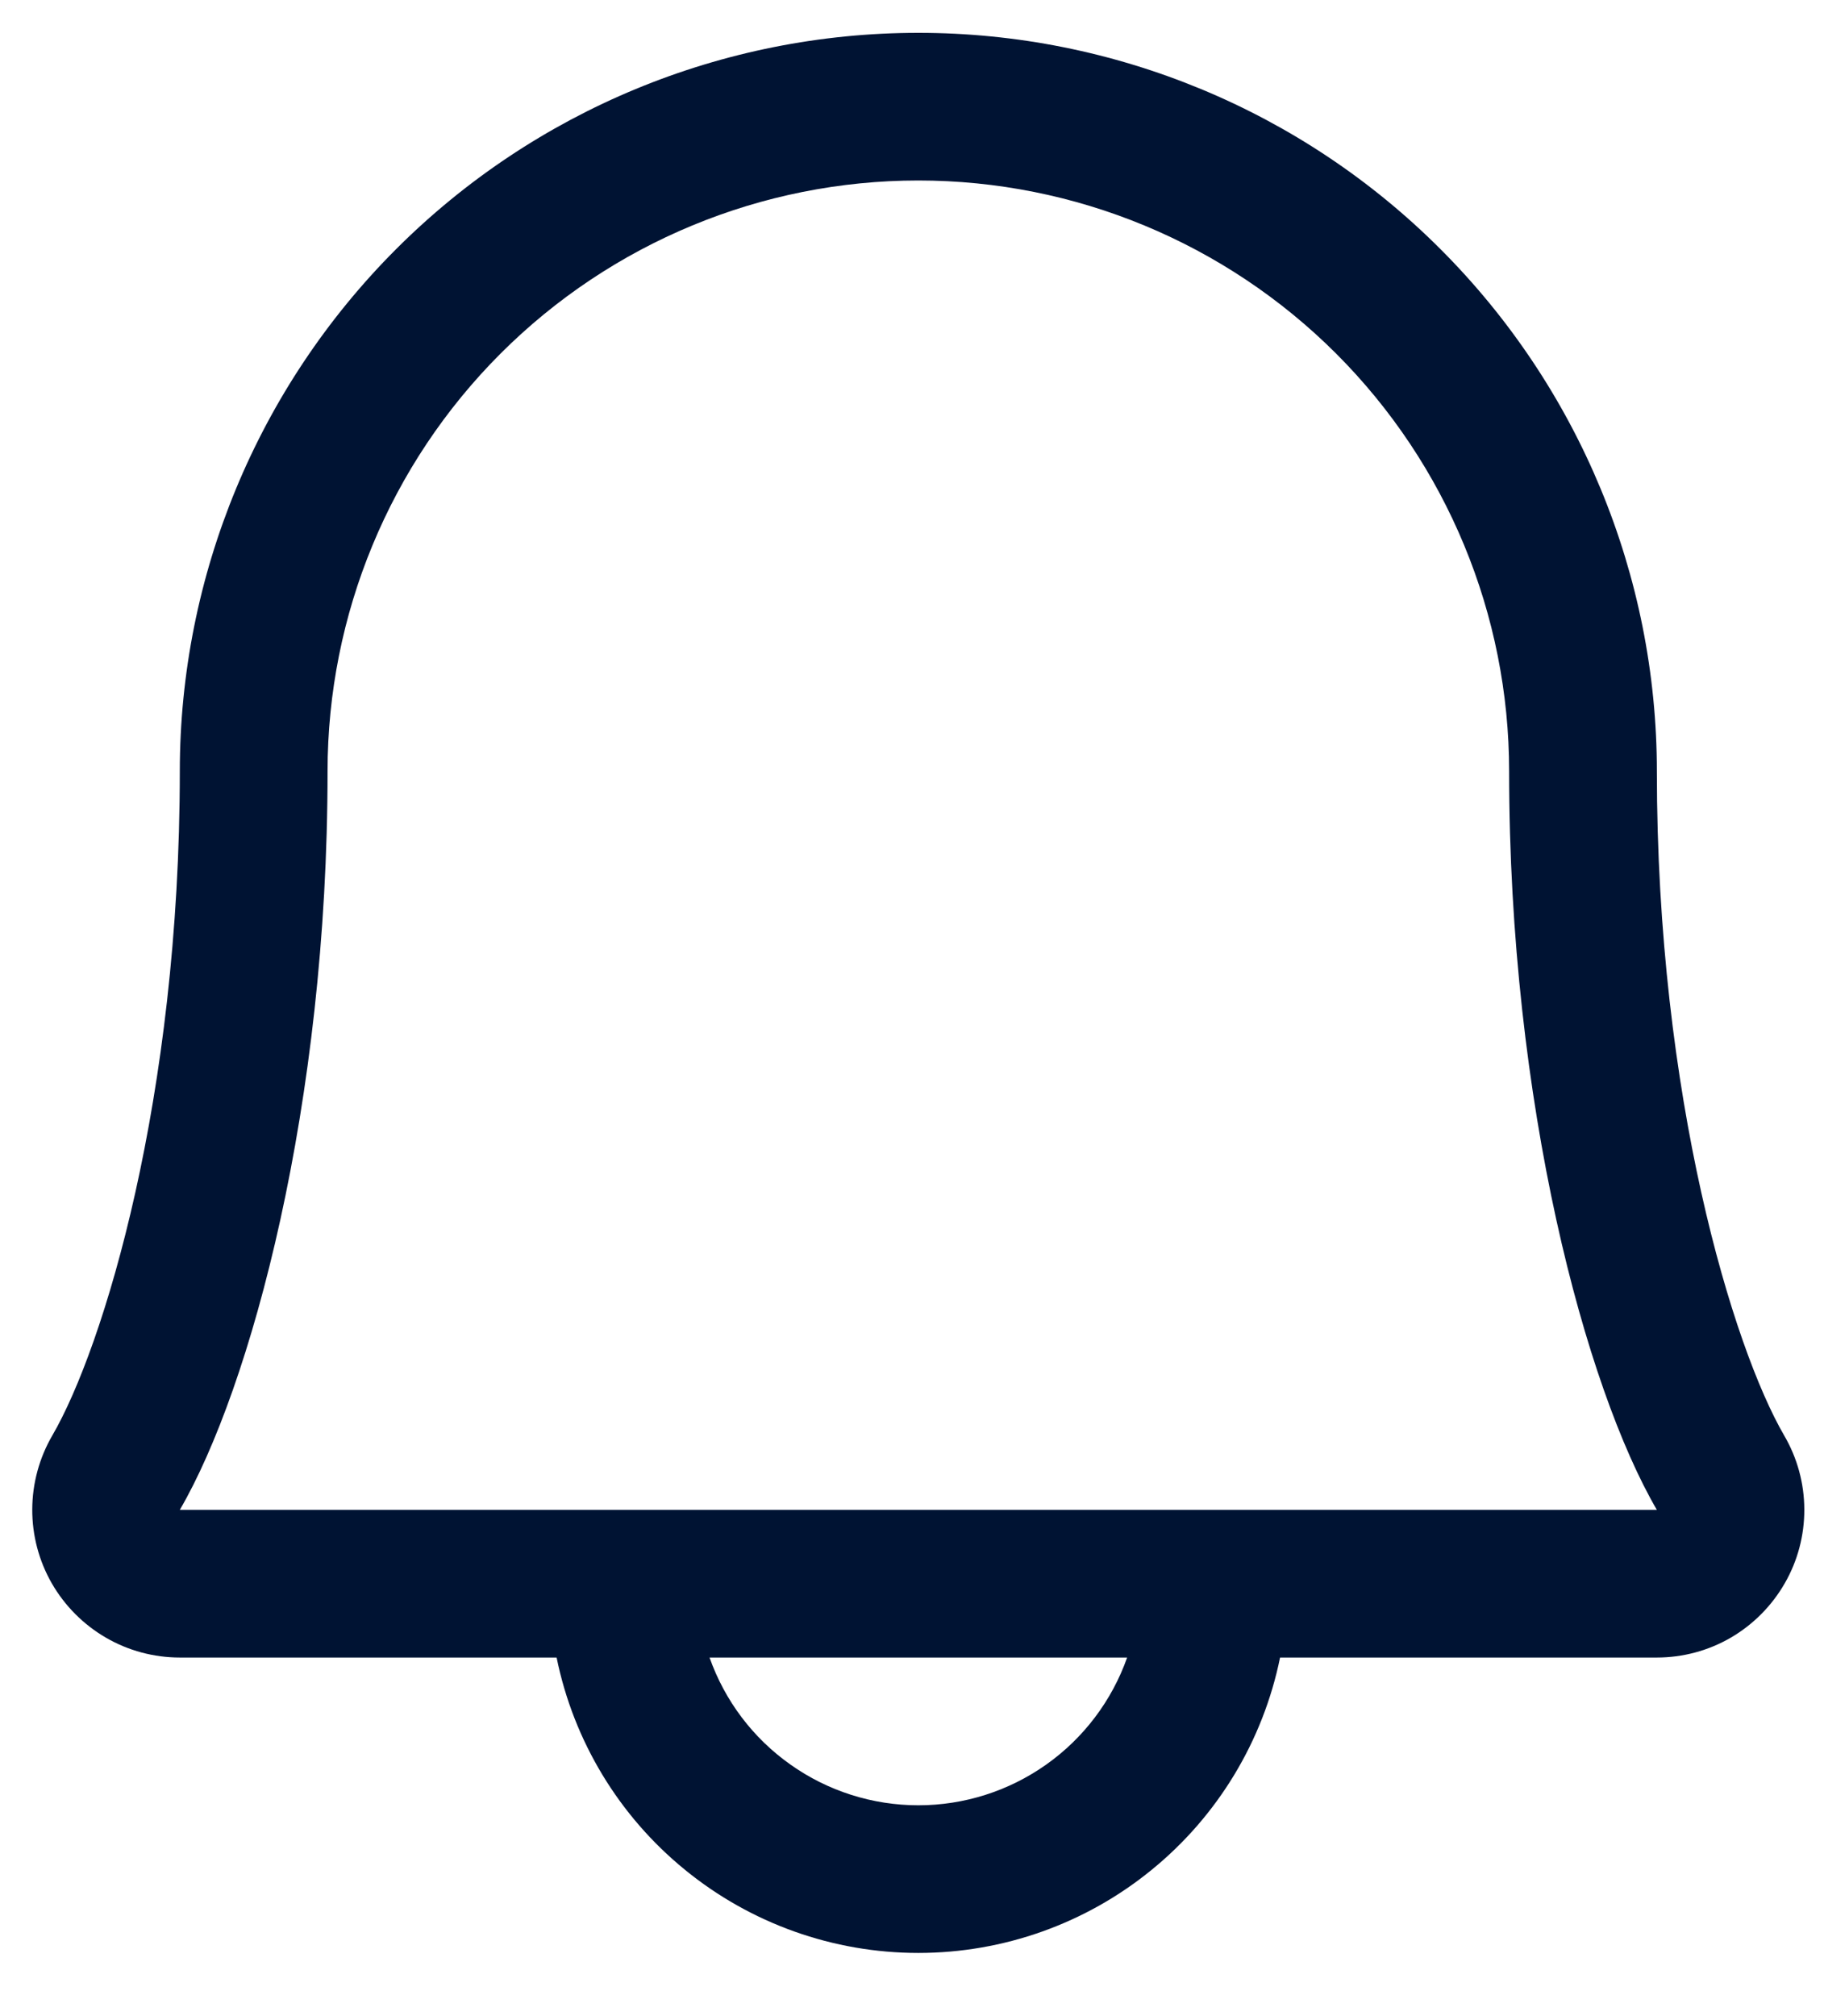 <svg width="19" height="21" viewBox="0 0 19 21" fill="none" xmlns="http://www.w3.org/2000/svg">
<path d="M18.585 14.952C18.052 14.033 17.259 11.432 17.259 8.034C17.259 5.994 16.448 4.038 15.005 2.595C13.563 1.152 11.606 0.342 9.566 0.342C7.526 0.342 5.569 1.152 4.126 2.595C2.684 4.038 1.873 5.994 1.873 8.034C1.873 11.433 1.079 14.033 0.545 14.952C0.409 15.186 0.337 15.451 0.336 15.722C0.335 15.992 0.405 16.258 0.54 16.493C0.675 16.727 0.869 16.922 1.103 17.058C1.337 17.194 1.603 17.265 1.873 17.265H5.798C5.975 18.134 6.447 18.915 7.134 19.475C7.82 20.036 8.68 20.342 9.566 20.342C10.452 20.342 11.312 20.036 11.998 19.475C12.685 18.915 13.157 18.134 13.334 17.265H17.259C17.529 17.265 17.795 17.194 18.029 17.058C18.262 16.922 18.456 16.727 18.591 16.492C18.726 16.258 18.796 15.992 18.795 15.722C18.794 15.451 18.722 15.186 18.585 14.952ZM9.566 18.804C9.089 18.804 8.623 18.656 8.234 18.38C7.844 18.105 7.55 17.715 7.391 17.265H11.741C11.582 17.715 11.287 18.105 10.898 18.38C10.508 18.656 10.043 18.804 9.566 18.804ZM1.873 15.727C2.614 14.454 3.412 11.504 3.412 8.034C3.412 6.402 4.06 4.837 5.214 3.683C6.368 2.529 7.934 1.88 9.566 1.88C11.198 1.88 12.763 2.529 13.918 3.683C15.072 4.837 15.72 6.402 15.72 8.034C15.72 11.501 16.516 14.451 17.259 15.727H1.873Z" fill="#001333"/>
</svg>
